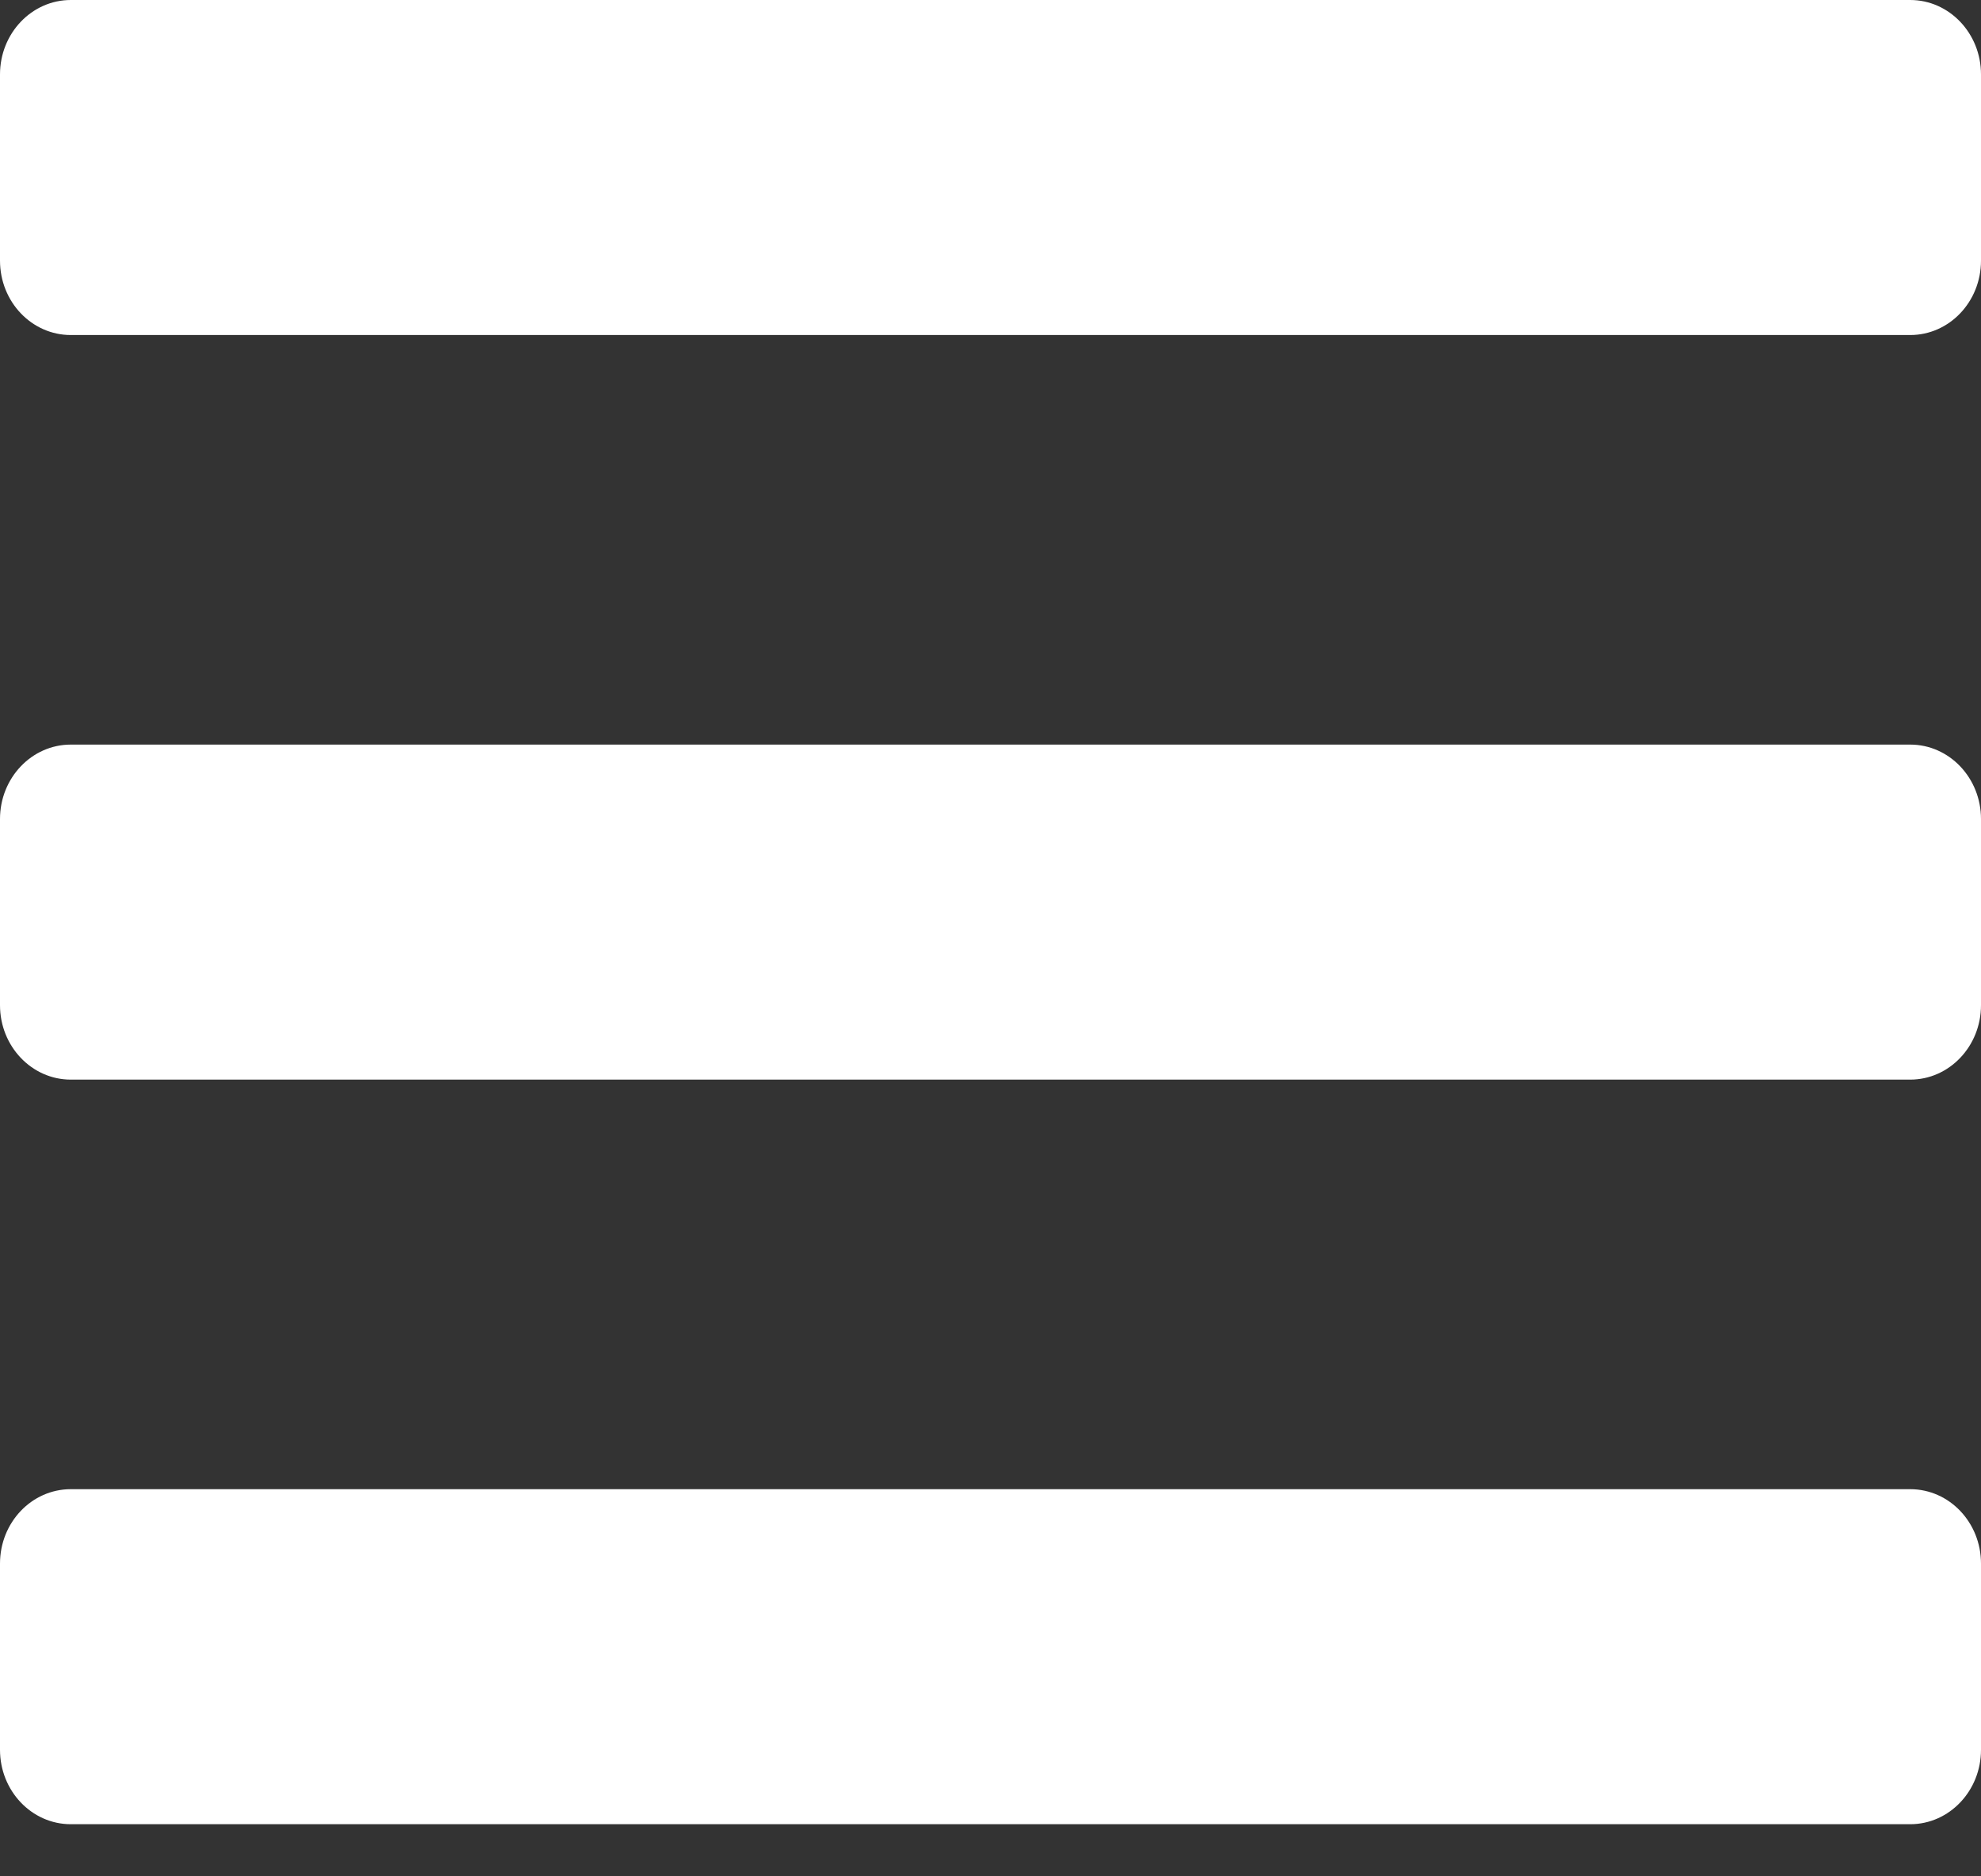 <svg width="19" height="18" viewBox="0 0 19 18" fill="none" xmlns="http://www.w3.org/2000/svg">
<rect x="0" y="0" width="19" height="18" fill="#333333" stroke="none"/>
<path d="M0.679 3.214H18.321C18.696 3.214 19 2.895 19 2.5V0.714C19 0.32 18.696 0 18.321 0H0.679C0.304 0 0 0.32 0 0.714V2.5C0 2.895 0.304 3.214 0.679 3.214ZM0.679 10.357H18.321C18.696 10.357 19 10.037 19 9.643V7.857C19 7.463 18.696 7.143 18.321 7.143H0.679C0.304 7.143 0 7.463 0 7.857V9.643C0 10.037 0.304 10.357 0.679 10.357ZM0.679 17.5H18.321C18.696 17.5 19 17.18 19 16.786V15C19 14.605 18.696 14.286 18.321 14.286H0.679C0.304 14.286 0 14.605 0 15V16.786C0 17.18 0.304 17.5 0.679 17.5Z" fill="white"/>
</svg>
